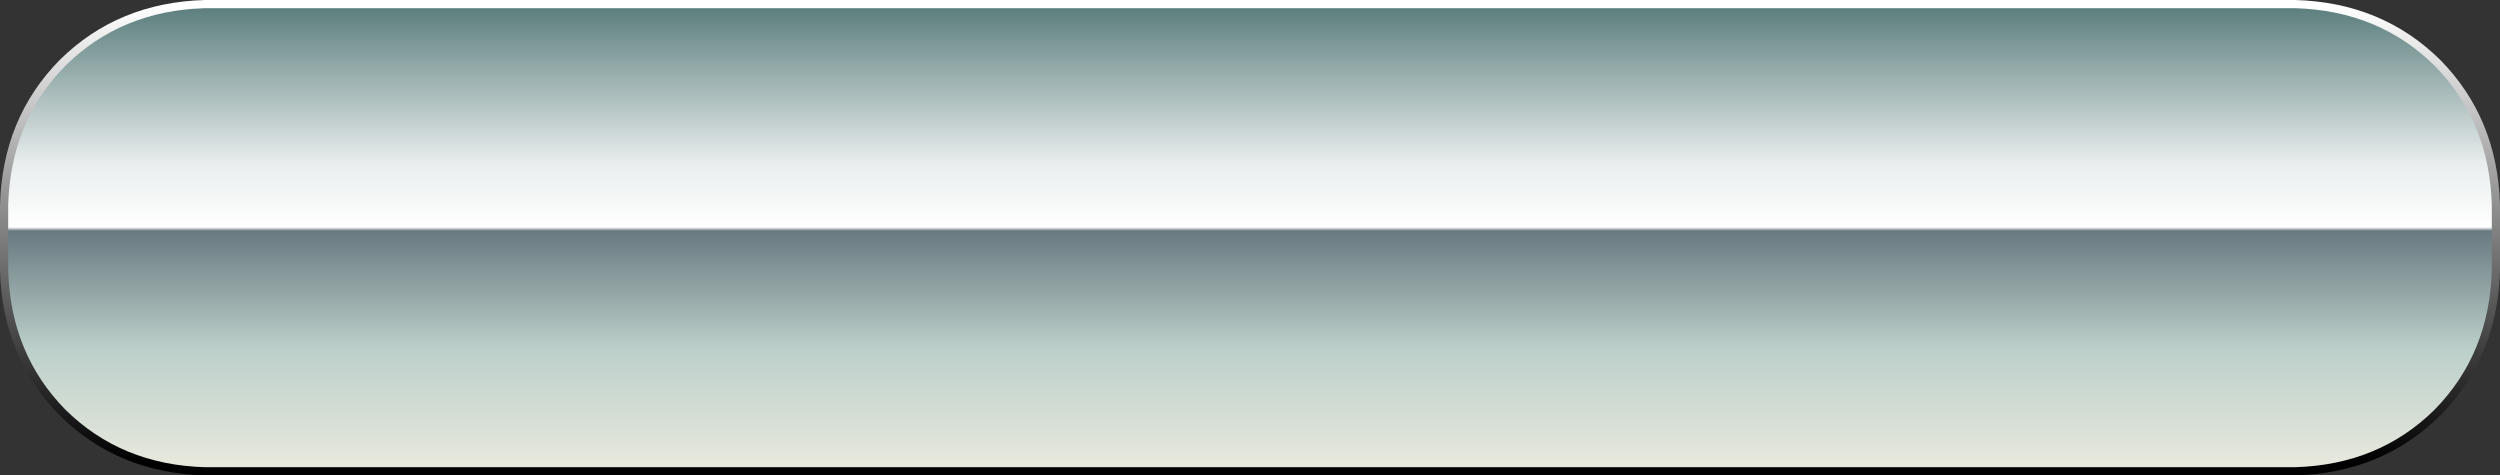 <?xml version="1.0" encoding="UTF-8" standalone="no"?>
<svg xmlns:xlink="http://www.w3.org/1999/xlink" height="29.0px" width="152.5px" xmlns="http://www.w3.org/2000/svg">
  <rect width="100%" height="100%" fill="#333333" stroke="none"/>
  <g transform="matrix(1.0, 0.0, 0.0, 1.0, 76.25, 14.5)">
    <path d="M63.75 -14.5 Q69.05 -14.35 72.6 -10.85 76.1 -7.3 76.25 -2.0 L76.25 2.0 Q76.1 7.3 72.6 10.85 69.05 14.35 63.75 14.5 L-63.75 14.5 Q-69.05 14.35 -72.6 10.85 -76.1 7.3 -76.25 2.0 L-76.25 -2.0 Q-76.1 -7.3 -72.6 -10.85 -69.05 -14.35 -63.75 -14.5 L63.75 -14.5" fill="url(#gradient0)" fill-rule="evenodd" stroke="none"/>
    <path d="M75.75 2.0 Q75.6 7.1 72.25 10.5 68.85 13.85 63.75 14.0 L-63.75 14.0 Q-68.85 13.85 -72.25 10.5 -75.6 7.1 -75.75 2.0 L-75.75 -2.0 Q-75.6 -7.1 -72.25 -10.5 -68.85 -13.85 -63.75 -14.0 L63.75 -14.0 Q68.85 -13.85 72.25 -10.5 75.6 -7.1 75.75 -2.0 L75.75 2.0" fill="url(#gradient1)" fill-rule="evenodd" stroke="none"/>
  </g>
  <defs>
    <linearGradient gradientTransform="matrix(0.0, 0.017, -0.017, 0.0, 0.0, -0.25)" gradientUnits="userSpaceOnUse" id="gradient0" spreadMethod="pad" x1="-819.2" x2="819.2">
      <stop offset="0.0" stop-color="#ffffff"/>
      <stop offset="1.0" stop-color="#000000"/>
    </linearGradient>
    <linearGradient gradientTransform="matrix(0.0, 0.017, -0.017, 0.0, 0.0, -0.25)" gradientUnits="userSpaceOnUse" id="gradient1" spreadMethod="pad" x1="-819.2" x2="819.2">
      <stop offset="0.0" stop-color="#5a7d7c"/>
      <stop offset="0.345" stop-color="#e8eded"/>
      <stop offset="0.486" stop-color="#ffffff"/>
      <stop offset="0.494" stop-color="#687a80"/>
      <stop offset="0.753" stop-color="#bccfca"/>
      <stop offset="1.0" stop-color="#e6e8dc"/>
    </linearGradient>
  </defs>
</svg>
